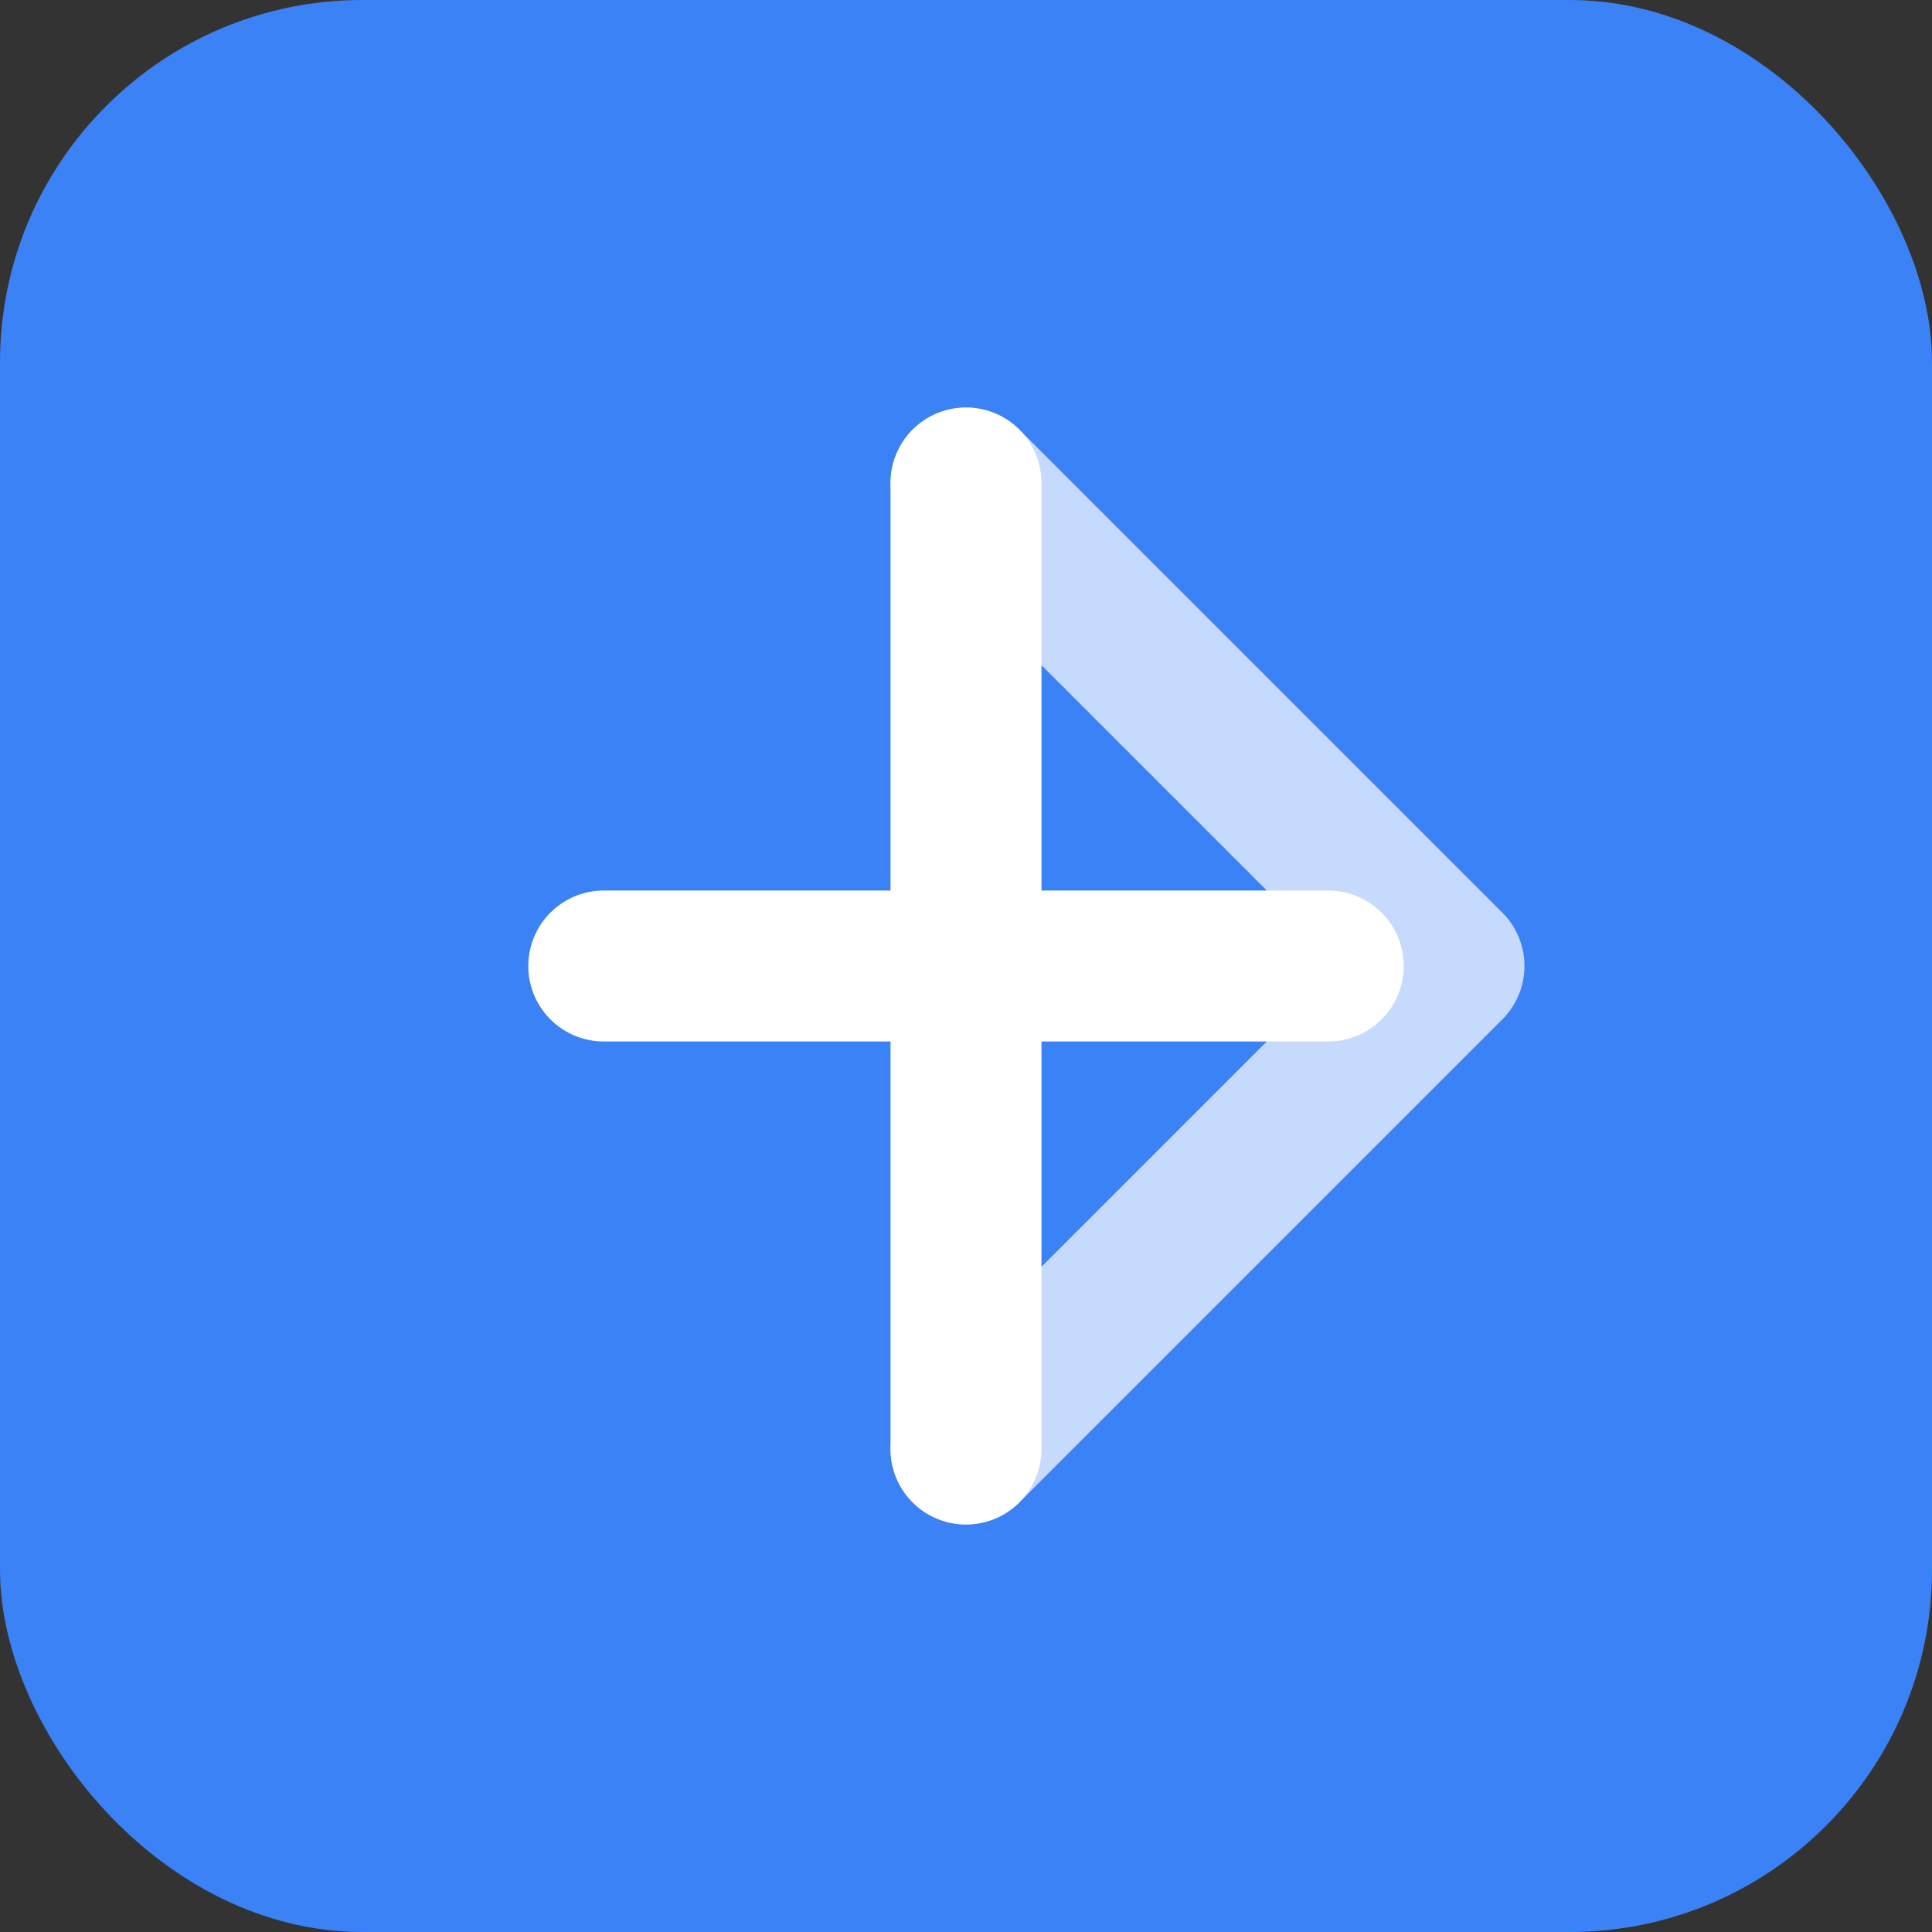 <svg width="32" height="32" viewBox="0 0 32 32" fill="none" xmlns="http://www.w3.org/2000/svg">
  <rect x="0" y="0" width="32" height="32" fill="#333333" stroke="none"/>
  <!-- Background -->
  <rect width="32" height="32" rx="6" fill="#3B82F6"/>

  <!-- Open Graph-like icon design -->
  <path d="M16 8 L16 24 M10 16 L22 16" stroke="white" stroke-width="2.5" stroke-linecap="round"/>
  <path d="M16 8 L24 16 M16 24 L24 16" stroke="white" stroke-width="2.5" stroke-linecap="round" opacity="0.7"/>
</svg>
